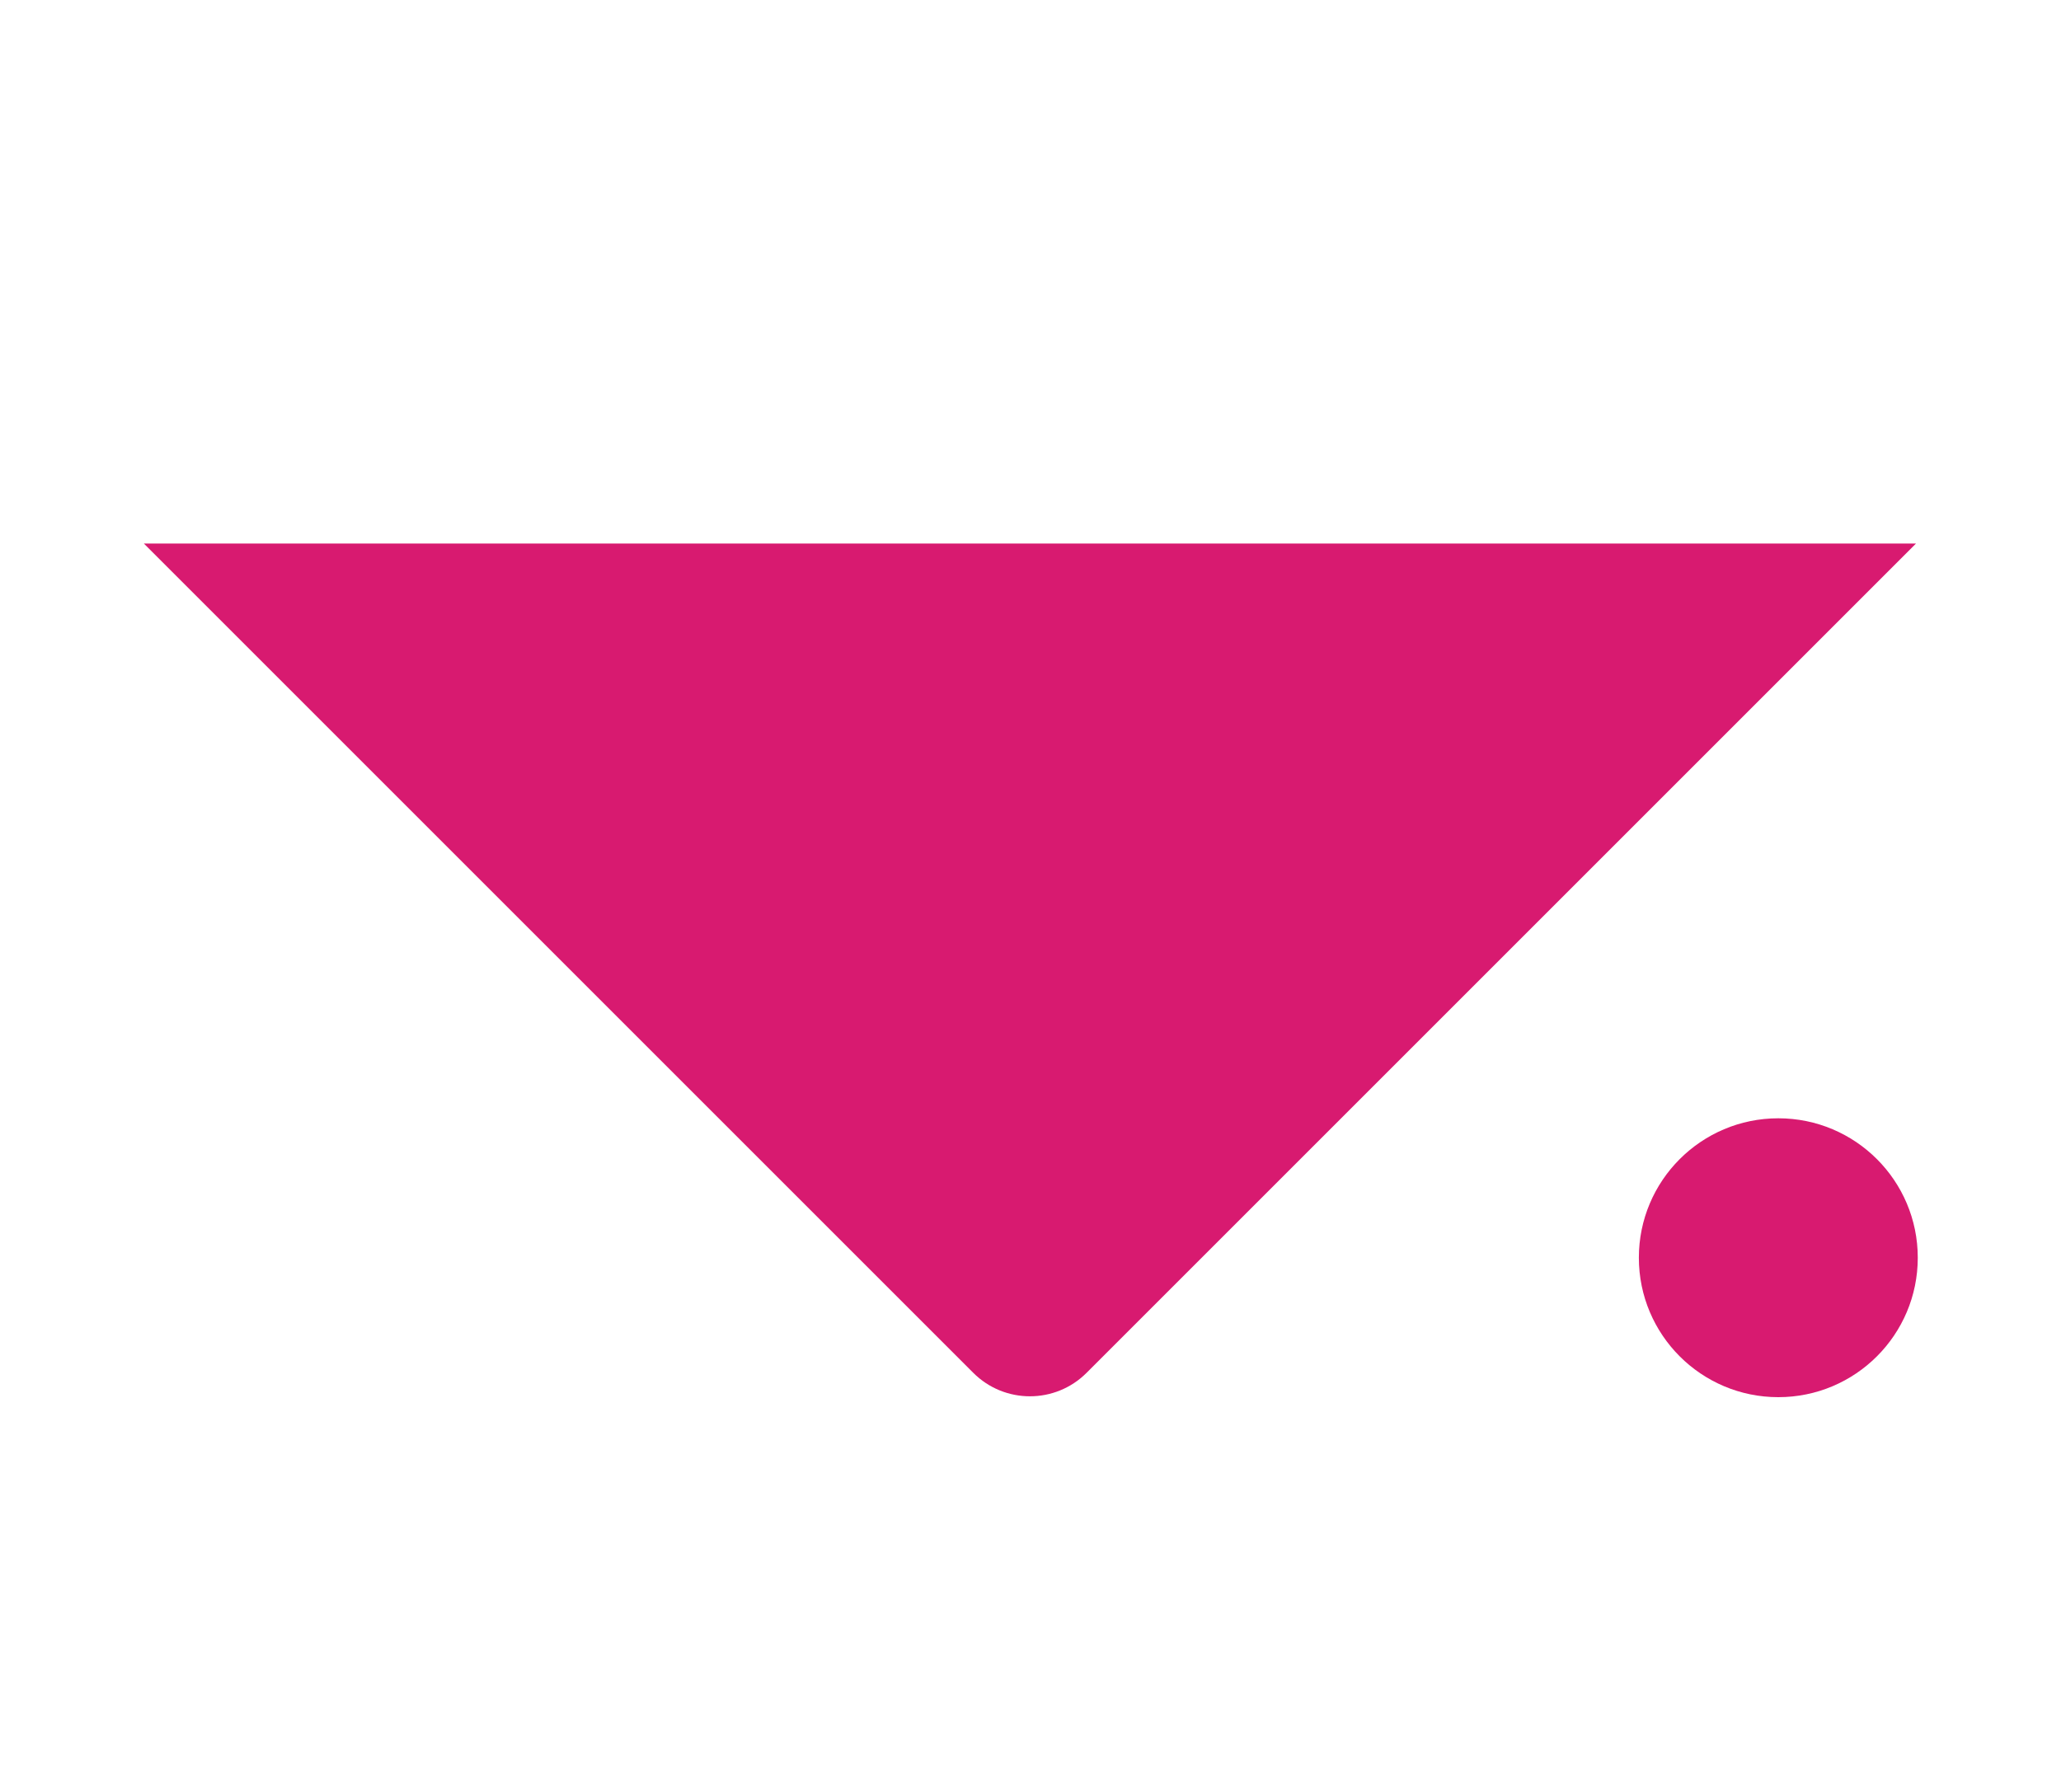 <?xml version="1.0" encoding="UTF-8"?>
<svg id="Calque_4" data-name="Calque 4" xmlns="http://www.w3.org/2000/svg" viewBox="0 0 589.97 513">
  <defs>
    <style>
      .cls-1 {
        fill: #d81a70;
      }
    </style>
  </defs>
  <path id="V2_TARRONDI" data-name="V2 TARRONDI" class="cls-1" d="m41.18,155.61h507.28l-237.42,237.42h0c-4.48,4.48-10.35,6.72-16.22,6.72s-11.74-2.24-16.22-6.72h0L41.18,155.61Z"/>
  <circle class="cls-1" cx="509.05" cy="360.08" r="39.92"/>
</svg>
